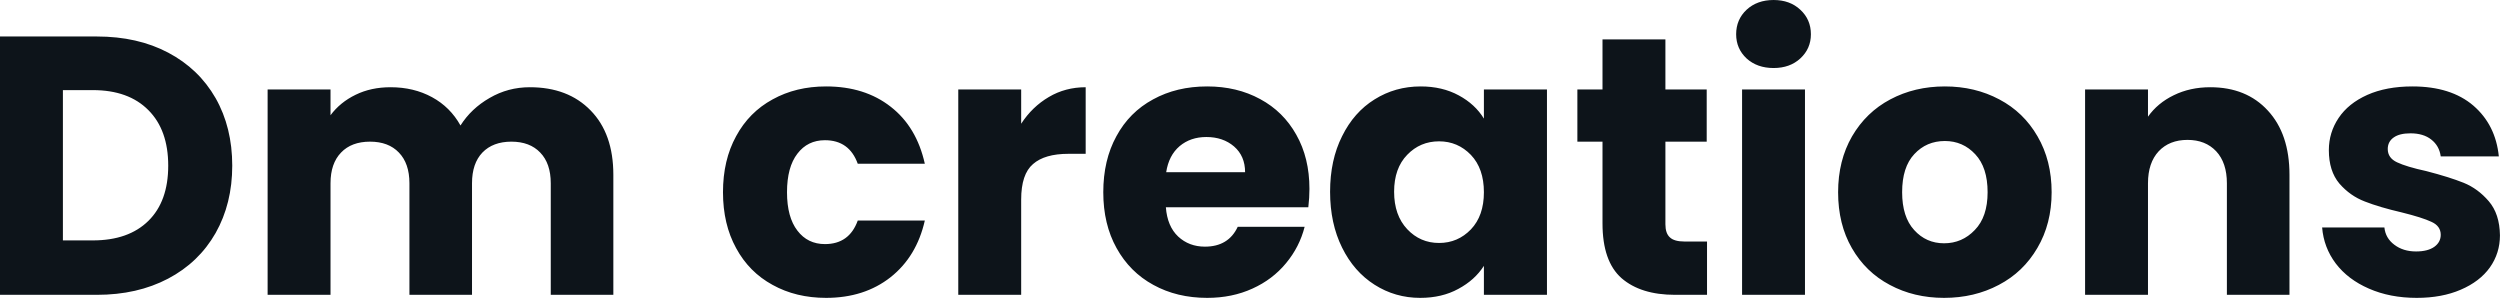<svg fill="#0d141a" viewBox="0 0 156.193 18.607" height="100%" width="100%" xmlns="http://www.w3.org/2000/svg"><path preserveAspectRatio="none" d="M6.05 2.28Q8.60 2.28 10.51 3.29Q12.42 4.30 13.47 6.13Q14.51 7.96 14.51 10.35L14.51 10.35Q14.51 12.72 13.47 14.56Q12.42 16.40 10.50 17.41Q8.58 18.42 6.05 18.42L6.05 18.42L0 18.42L0 2.28L6.05 2.28ZM5.80 15.02Q8.03 15.02 9.27 13.80Q10.51 12.58 10.51 10.35L10.51 10.35Q10.51 8.12 9.27 6.88Q8.03 5.63 5.80 5.63L5.80 5.63L3.93 5.63L3.93 15.02L5.80 15.02ZM33.10 5.45Q35.49 5.45 36.90 6.90Q38.32 8.35 38.32 10.92L38.32 10.92L38.32 18.42L34.41 18.42L34.41 11.45Q34.41 10.21 33.75 9.53Q33.10 8.85 31.95 8.85L31.95 8.85Q30.80 8.85 30.14 9.53Q29.49 10.21 29.49 11.45L29.49 11.45L29.49 18.42L25.58 18.42L25.58 11.45Q25.58 10.21 24.92 9.53Q24.27 8.85 23.12 8.85L23.12 8.85Q21.96 8.85 21.31 9.53Q20.65 10.21 20.65 11.45L20.65 11.45L20.65 18.42L16.72 18.42L16.72 5.59L20.65 5.59L20.65 7.20Q21.25 6.39 22.22 5.92Q23.18 5.45 24.40 5.45L24.40 5.45Q25.85 5.45 26.99 6.07Q28.13 6.69 28.77 7.84L28.77 7.84Q29.44 6.78 30.59 6.12Q31.74 5.45 33.10 5.45L33.10 5.45ZM45.17 12.01Q45.17 10.00 45.99 8.51Q46.80 7.01 48.27 6.21Q49.73 5.40 51.61 5.40L51.61 5.40Q54.03 5.40 55.65 6.67Q57.27 7.93 57.78 10.23L57.78 10.23L53.59 10.23Q53.06 8.76 51.54 8.76L51.54 8.76Q50.46 8.76 49.82 9.60Q49.17 10.44 49.17 12.01L49.17 12.01Q49.17 13.57 49.82 14.41Q50.46 15.25 51.54 15.25L51.54 15.25Q53.06 15.25 53.59 13.78L53.59 13.78L57.78 13.78Q57.27 16.03 55.64 17.32Q54.00 18.61 51.61 18.61L51.61 18.61Q49.73 18.61 48.27 17.80Q46.80 17.00 45.99 15.50Q45.17 14.01 45.17 12.01L45.17 12.01ZM63.80 7.73Q64.49 6.67 65.53 6.06Q66.56 5.45 67.83 5.45L67.83 5.45L67.83 9.61L66.75 9.61Q65.27 9.61 64.54 10.25Q63.80 10.88 63.80 12.47L63.80 12.47L63.80 18.42L59.87 18.42L59.87 5.59L63.80 5.59L63.80 7.73ZM81.81 11.80Q81.81 12.35 81.74 12.95L81.74 12.95L72.84 12.95Q72.93 14.14 73.61 14.78Q74.29 15.41 75.28 15.41L75.28 15.41Q76.75 15.41 77.33 14.17L77.33 14.17L81.51 14.17Q81.19 15.43 80.35 16.44Q79.51 17.46 78.25 18.03Q76.98 18.61 75.42 18.61L75.42 18.61Q73.53 18.61 72.06 17.80Q70.59 17.00 69.76 15.50Q68.93 14.01 68.93 12.01L68.93 12.01Q68.93 10.00 69.75 8.51Q70.56 7.01 72.04 6.21Q73.51 5.40 75.42 5.40L75.42 5.40Q77.28 5.40 78.73 6.19Q80.18 6.97 80.99 8.42Q81.81 9.87 81.81 11.80L81.81 11.80ZM72.86 10.76L77.79 10.76Q77.79 9.75 77.10 9.15Q76.41 8.56 75.37 8.56L75.37 8.56Q74.38 8.56 73.70 9.13Q73.02 9.71 72.86 10.76L72.86 10.76ZM83.10 11.98Q83.10 10.00 83.85 8.51Q84.59 7.01 85.88 6.21Q87.17 5.40 88.76 5.40L88.76 5.40Q90.11 5.40 91.14 5.96Q92.16 6.51 92.71 7.41L92.71 7.41L92.71 5.59L96.65 5.59L96.65 18.42L92.71 18.42L92.71 16.61Q92.14 17.50 91.11 18.05Q90.09 18.61 88.73 18.61L88.73 18.61Q87.17 18.61 85.88 17.79Q84.59 16.97 83.85 15.47Q83.10 13.96 83.10 11.98L83.10 11.98ZM92.71 12.01Q92.71 10.53 91.90 9.68Q91.08 8.83 89.91 8.83L89.91 8.83Q88.73 8.83 87.92 9.67Q87.10 10.51 87.10 11.98L87.10 11.98Q87.10 13.45 87.92 14.32Q88.73 15.18 89.91 15.18L89.91 15.18Q91.08 15.18 91.90 14.33Q92.71 13.48 92.71 12.01L92.71 12.01ZM105.25 15.09L106.65 15.09L106.65 18.42L104.65 18.42Q102.51 18.42 101.31 17.38Q100.12 16.33 100.12 13.96L100.12 13.96L100.12 8.85L98.55 8.85L98.55 5.59L100.12 5.59L100.12 2.46L104.05 2.46L104.05 5.59L106.63 5.59L106.63 8.85L104.05 8.85L104.05 14.01Q104.05 14.58 104.33 14.83Q104.60 15.09 105.25 15.09L105.25 15.09ZM110.81 4.25Q109.78 4.25 109.12 3.65Q108.47 3.04 108.47 2.14L108.47 2.14Q108.47 1.22 109.12 0.61Q109.78 0 110.81 0L110.81 0Q111.83 0 112.48 0.61Q113.14 1.22 113.14 2.14L113.14 2.14Q113.14 3.04 112.48 3.65Q111.83 4.25 110.81 4.25L110.81 4.25ZM108.84 5.59L112.77 5.59L112.77 18.42L108.84 18.42L108.84 5.59ZM121.46 18.61Q119.58 18.61 118.07 17.80Q116.56 17.00 115.70 15.50Q114.84 14.01 114.84 12.01L114.84 12.01Q114.84 10.03 115.71 8.52Q116.59 7.01 118.10 6.21Q119.62 5.40 121.51 5.40L121.51 5.40Q123.39 5.40 124.91 6.21Q126.43 7.01 127.30 8.52Q128.18 10.03 128.18 12.01L128.18 12.01Q128.18 13.98 127.29 15.49Q126.41 17.00 124.88 17.80Q123.35 18.61 121.46 18.61L121.46 18.61ZM121.46 15.20Q122.59 15.20 123.38 14.37Q124.18 13.55 124.18 12.01L124.18 12.01Q124.18 10.46 123.41 9.64Q122.64 8.81 121.51 8.81L121.51 8.81Q120.36 8.81 119.60 9.63Q118.84 10.44 118.84 12.01L118.84 12.01Q118.84 13.55 119.59 14.37Q120.34 15.20 121.46 15.20L121.46 15.20ZM138.09 5.45Q140.35 5.45 141.69 6.91Q143.04 8.37 143.04 10.92L143.04 10.92L143.04 18.42L139.13 18.42L139.13 11.45Q139.13 10.17 138.46 9.45Q137.79 8.74 136.67 8.74L136.67 8.74Q135.54 8.74 134.87 9.45Q134.20 10.17 134.20 11.45L134.20 11.45L134.20 18.42L130.27 18.42L130.27 5.59L134.20 5.59L134.20 7.29Q134.80 6.44 135.81 5.95Q136.83 5.45 138.09 5.45L138.09 5.45ZM150.99 18.61Q149.32 18.61 148.00 18.03Q146.69 17.46 145.93 16.46Q145.18 15.46 145.08 14.21L145.08 14.21L148.97 14.21Q149.04 14.88 149.59 15.29Q150.14 15.71 150.95 15.71L150.95 15.71Q151.68 15.71 152.09 15.42Q152.49 15.13 152.49 14.67L152.49 14.67Q152.49 14.12 151.91 13.86Q151.34 13.59 150.05 13.27L150.05 13.27Q148.67 12.95 147.75 12.59Q146.83 12.24 146.16 11.47Q145.50 10.69 145.50 9.38L145.50 9.38Q145.50 8.28 146.11 7.37Q146.72 6.46 147.90 5.93Q149.09 5.40 150.72 5.40L150.72 5.40Q153.13 5.40 154.53 6.60Q155.92 7.80 156.12 9.77L156.12 9.77L152.49 9.77Q152.40 9.11 151.90 8.72Q151.41 8.33 150.60 8.33L150.60 8.33Q149.91 8.33 149.55 8.59Q149.18 8.85 149.18 9.31L149.18 9.31Q149.18 9.87 149.76 10.14Q150.35 10.42 151.59 10.69L151.59 10.69Q153.02 11.06 153.92 11.42Q154.81 11.78 155.49 12.57Q156.17 13.36 156.19 14.70L156.19 14.70Q156.19 15.82 155.56 16.71Q154.93 17.59 153.74 18.10Q152.56 18.61 150.99 18.61L150.99 18.61Z"></path></svg>